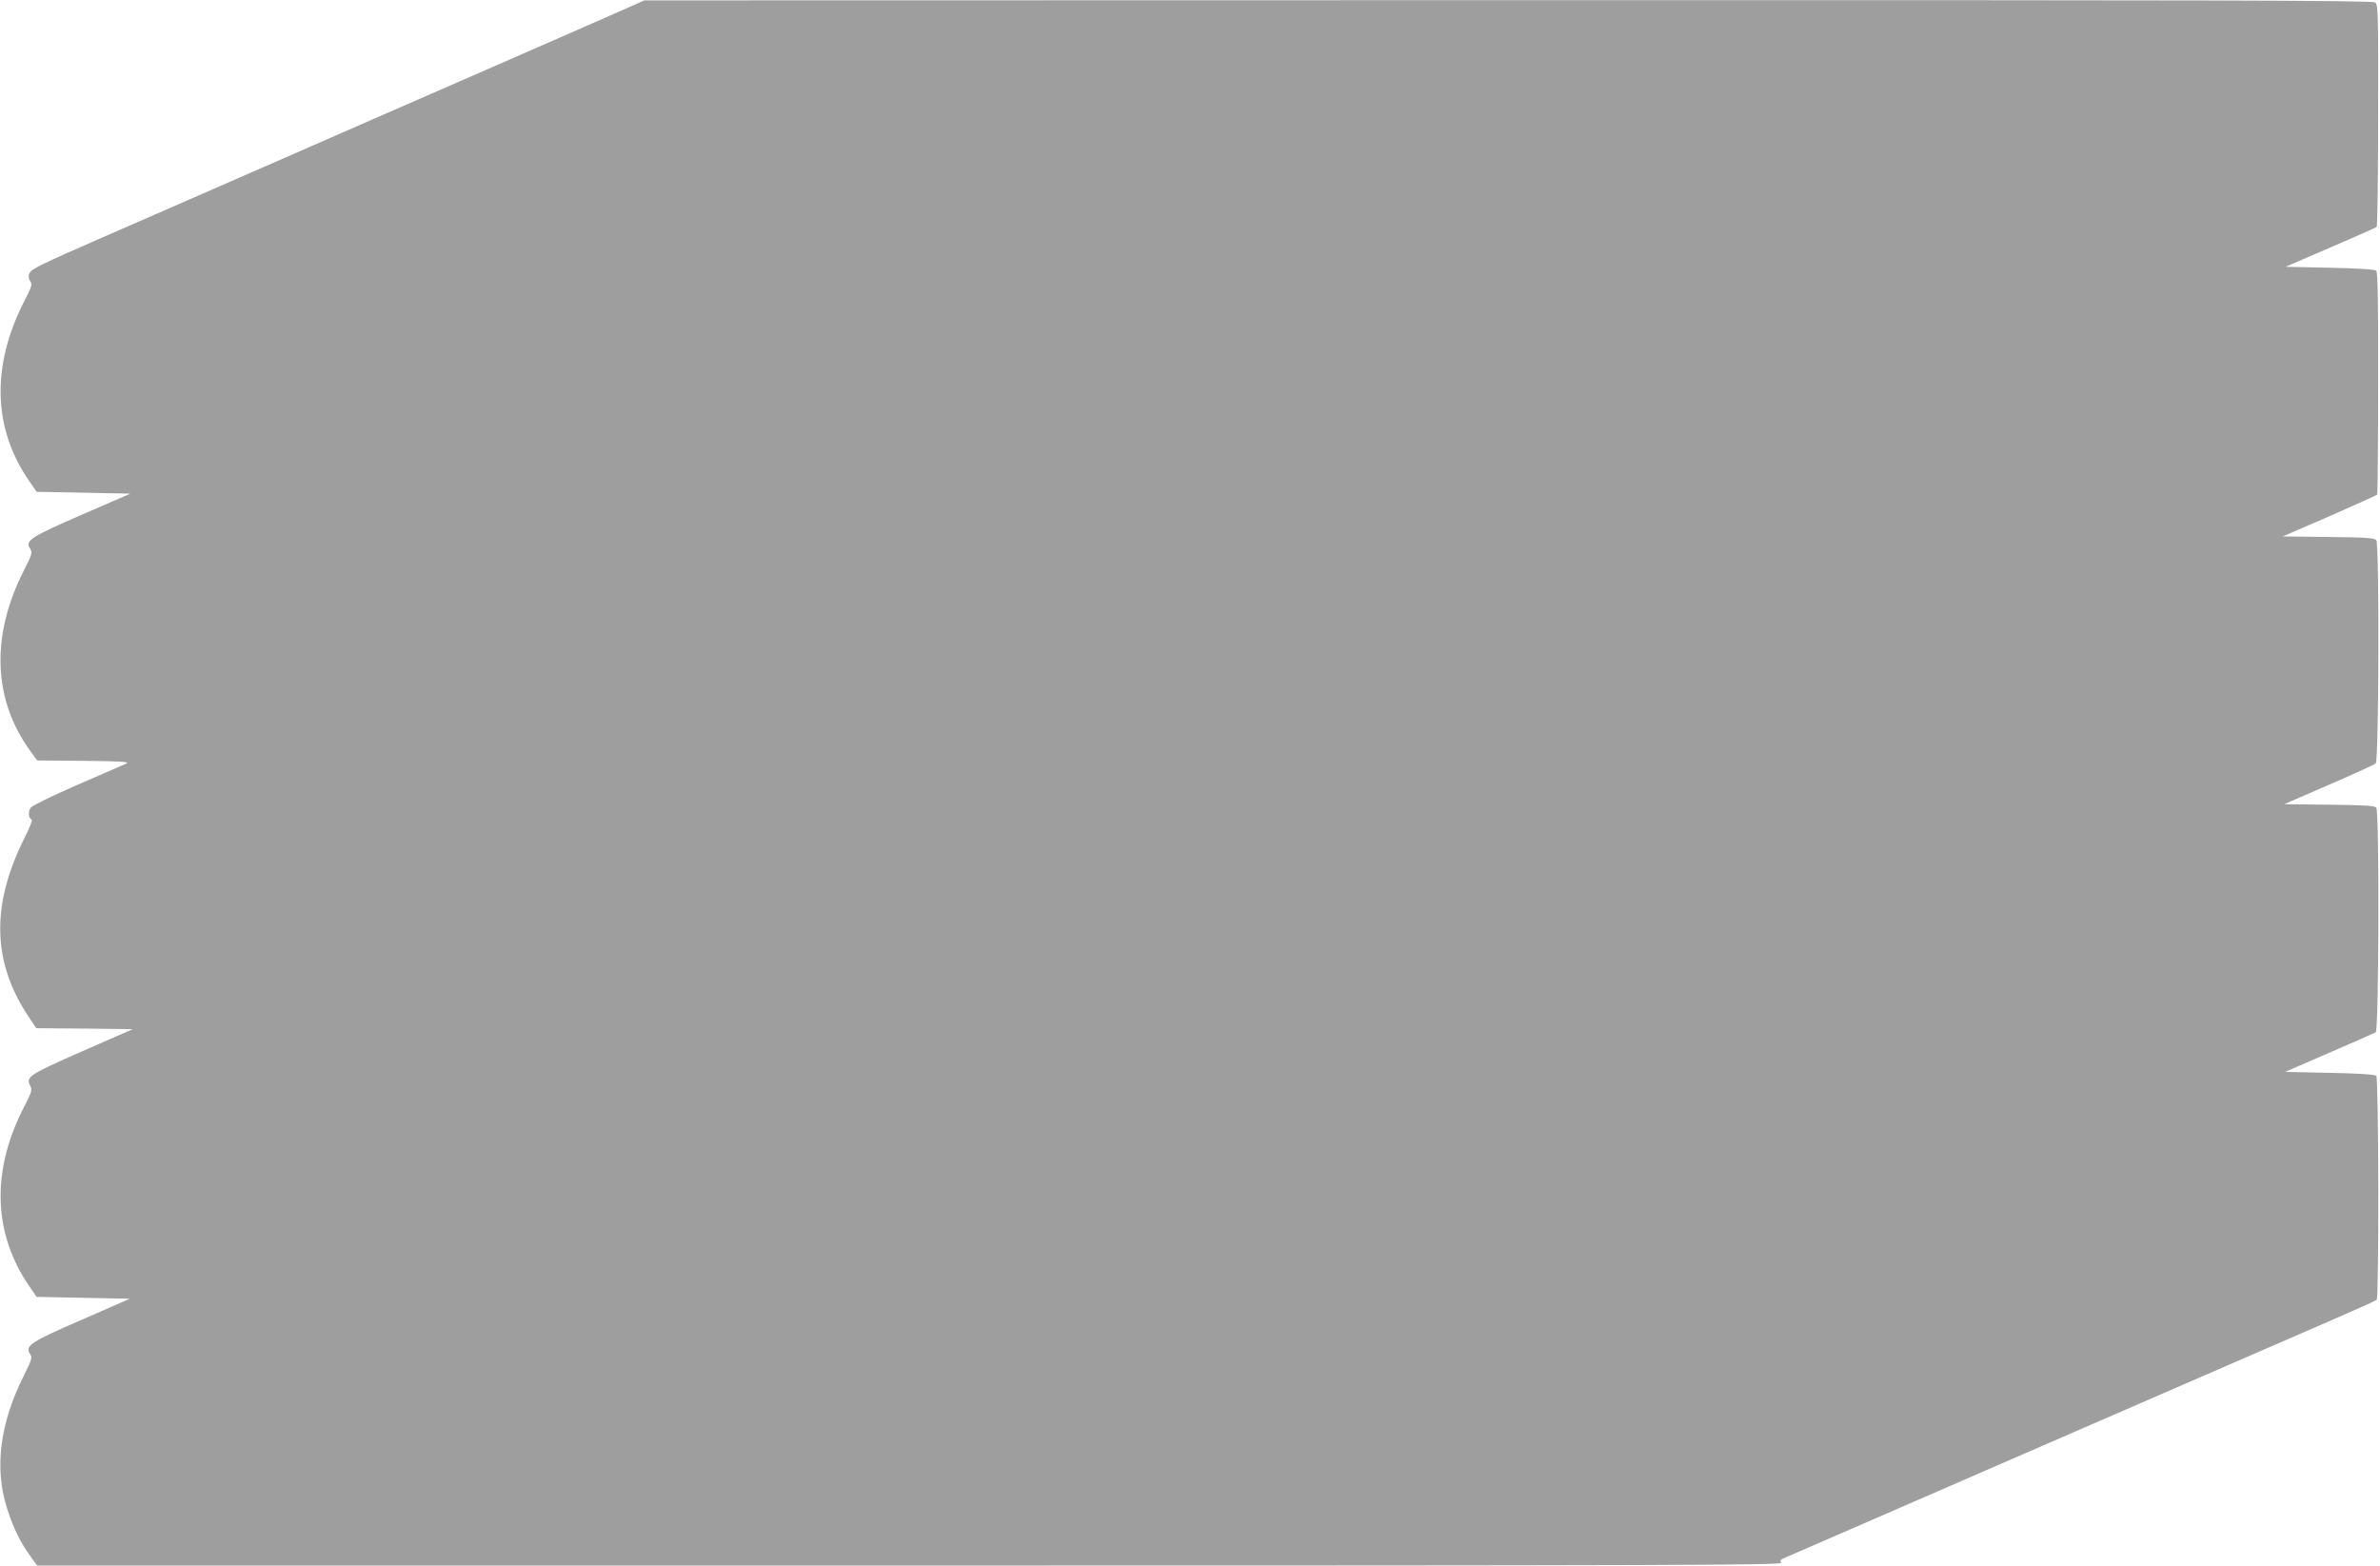 <?xml version="1.0" standalone="no"?>
<!DOCTYPE svg PUBLIC "-//W3C//DTD SVG 20010904//EN"
 "http://www.w3.org/TR/2001/REC-SVG-20010904/DTD/svg10.dtd">
<svg version="1.0" xmlns="http://www.w3.org/2000/svg"
 width="1280pt" height="842pt" viewBox="0 0 1280 842"
 preserveAspectRatio="xMidYMid meet">
<g transform="translate(0,842) scale(0.1,-0.1)"
fill="#9e9e9e" stroke="none">
<path d="M3380 8380 c-47 -21 -354 -156 -682 -299 -329 -144 -865 -377 -1190
-520 -326 -142 -761 -332 -966 -422 -312 -136 -375 -167 -383 -187 -7 -17 -6
-31 4 -45 11 -17 8 -29 -30 -102 -181 -350 -173 -690 26 -975 l38 -55 252 -5
252 -5 -258 -112 c-279 -121 -310 -141 -281 -184 13 -21 11 -29 -34 -118 -179
-352 -166 -696 37 -973 l35 -48 252 -2 c204 -2 248 -5 227 -15 -15 -6 -132
-57 -260 -113 -129 -56 -242 -111 -252 -122 -17 -20 -15 -59 4 -66 5 -2 -13
-47 -40 -100 -180 -360 -173 -667 22 -959 l42 -63 259 -2 260 -3 -274 -120
c-288 -127 -302 -136 -277 -186 11 -20 7 -34 -30 -105 -182 -349 -172 -686 26
-974 l38 -55 251 -5 250 -5 -256 -112 c-277 -120 -309 -141 -281 -184 14 -20
11 -29 -33 -118 -130 -259 -160 -501 -88 -720 33 -103 72 -180 125 -253 l35
-48 4696 0 c4105 0 4695 2 4684 15 -10 11 -6 17 22 28 18 8 636 276 1373 597
737 320 1444 627 1570 682 127 55 233 103 237 107 13 11 11 1192 -2 1205 -7 7
-95 13 -251 16 l-239 5 237 103 c131 56 243 106 250 110 17 11 20 1187 3 1208
-10 11 -61 14 -254 16 l-241 3 240 104 c132 57 245 109 252 115 17 16 20 1181
3 1201 -10 12 -60 15 -258 17 l-245 3 252 109 c139 61 254 113 256 116 2 4 5
274 5 600 1 426 -2 596 -10 604 -7 7 -92 13 -249 16 l-239 5 241 104 c133 57
245 107 249 110 4 4 8 274 8 601 1 555 0 595 -16 607 -14 11 -902 13 -4663 12
l-4646 -1 -85 -38z"/>
</g>
</svg>
